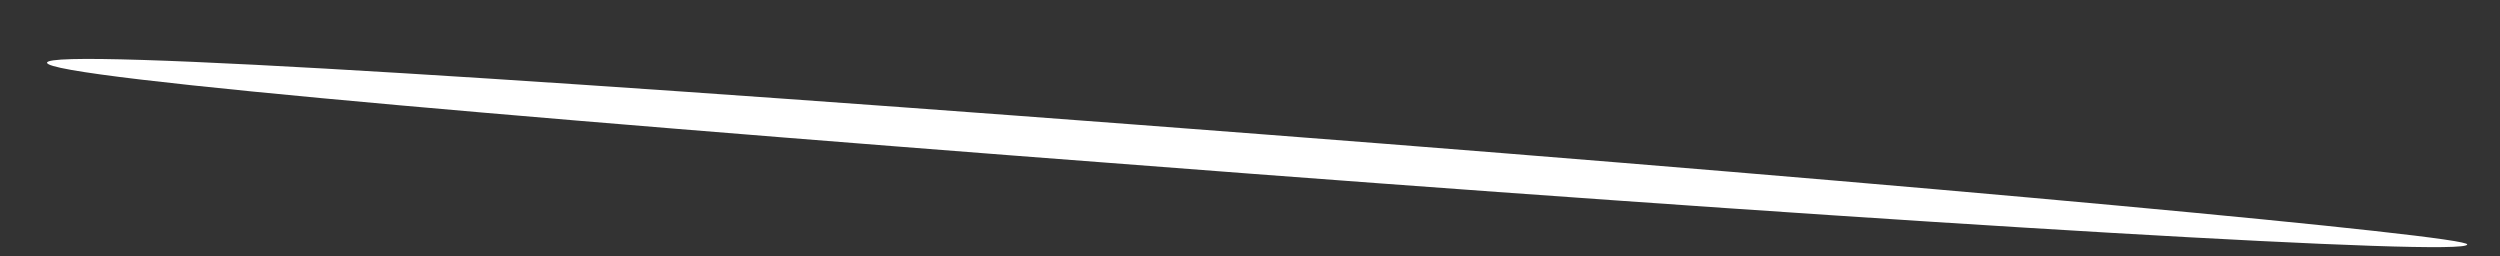 <?xml version="1.0" encoding="UTF-8"?> <svg xmlns="http://www.w3.org/2000/svg" width="39" height="4" viewBox="0 0 39 4" fill="none"><rect x="0" y="0" width="39" height="4" fill="#333333" stroke="none"/> <path d="M38.488 3.814C38.488 4.008 29.996 3.503 19.553 2.713C9.109 1.923 0.721 1.224 0.734 0.978C0.747 0.732 9.213 1.289 19.656 2.092C30.1 2.894 38.553 3.684 38.488 3.814Z" fill="white"></path> </svg> 